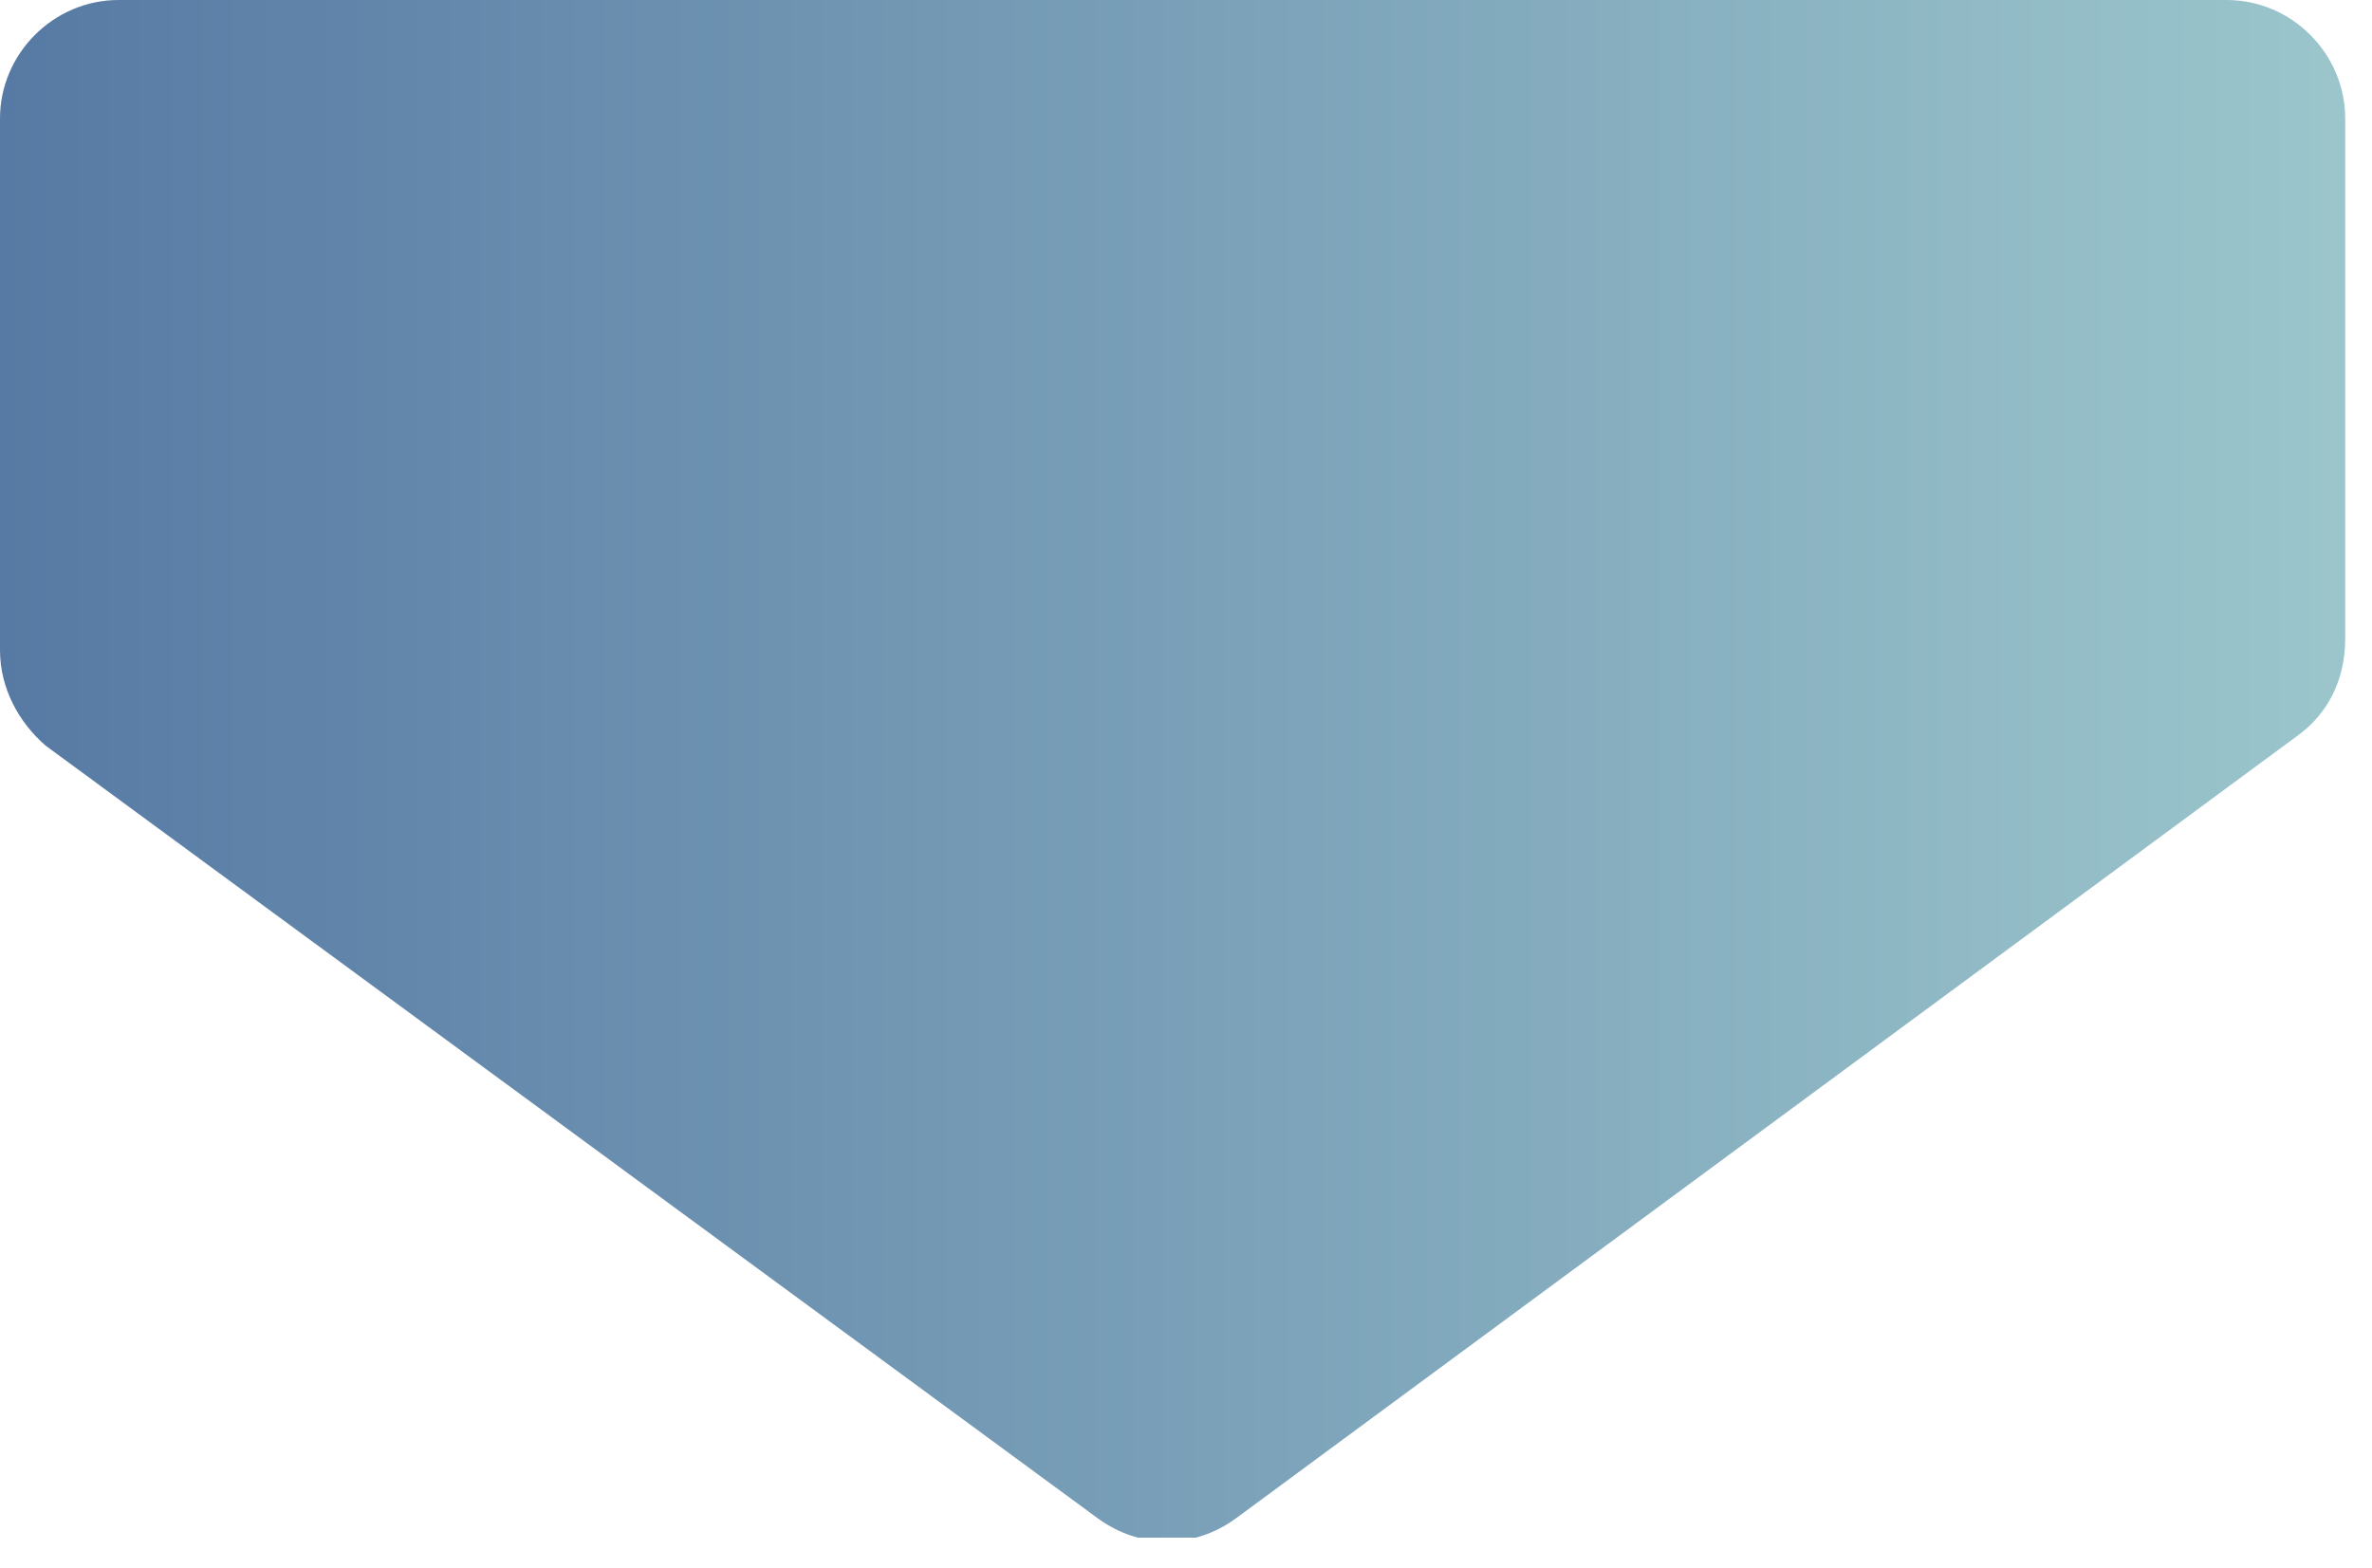 <svg width="62" height="41" viewBox="0 0 62 41" fill="none" xmlns="http://www.w3.org/2000/svg">
<g clip-path="url(#clip0_365_768)">
<path d="M0 3.1V17C0 18 0.5 18.9 1.2 19.5L28.7 39.7C29.8 40.5 31.2 40.5 32.3 39.7L60.1 19.2C60.9 18.6 61.3 17.7 61.3 16.7V3.1C61.3 1.4 59.9 0 58.2 0H3.1C1.4 0 0 1.4 0 3.1Z" fill="url(#paint0_linear_365_768)"/>
</g>
<defs>
<linearGradient id="paint0_linear_365_768" x1="1.1652e-07" y1="27" x2="66.5" y2="27" gradientUnits="userSpaceOnUse">
<stop stop-color="#577AA4"/>
<stop offset="1" stop-color="#A1CCCF"/>
</linearGradient>
<clipPath id="clip0_365_768">
<rect width="61.5" height="40.2" fill="white"/>
</clipPath>
</defs>
</svg>
